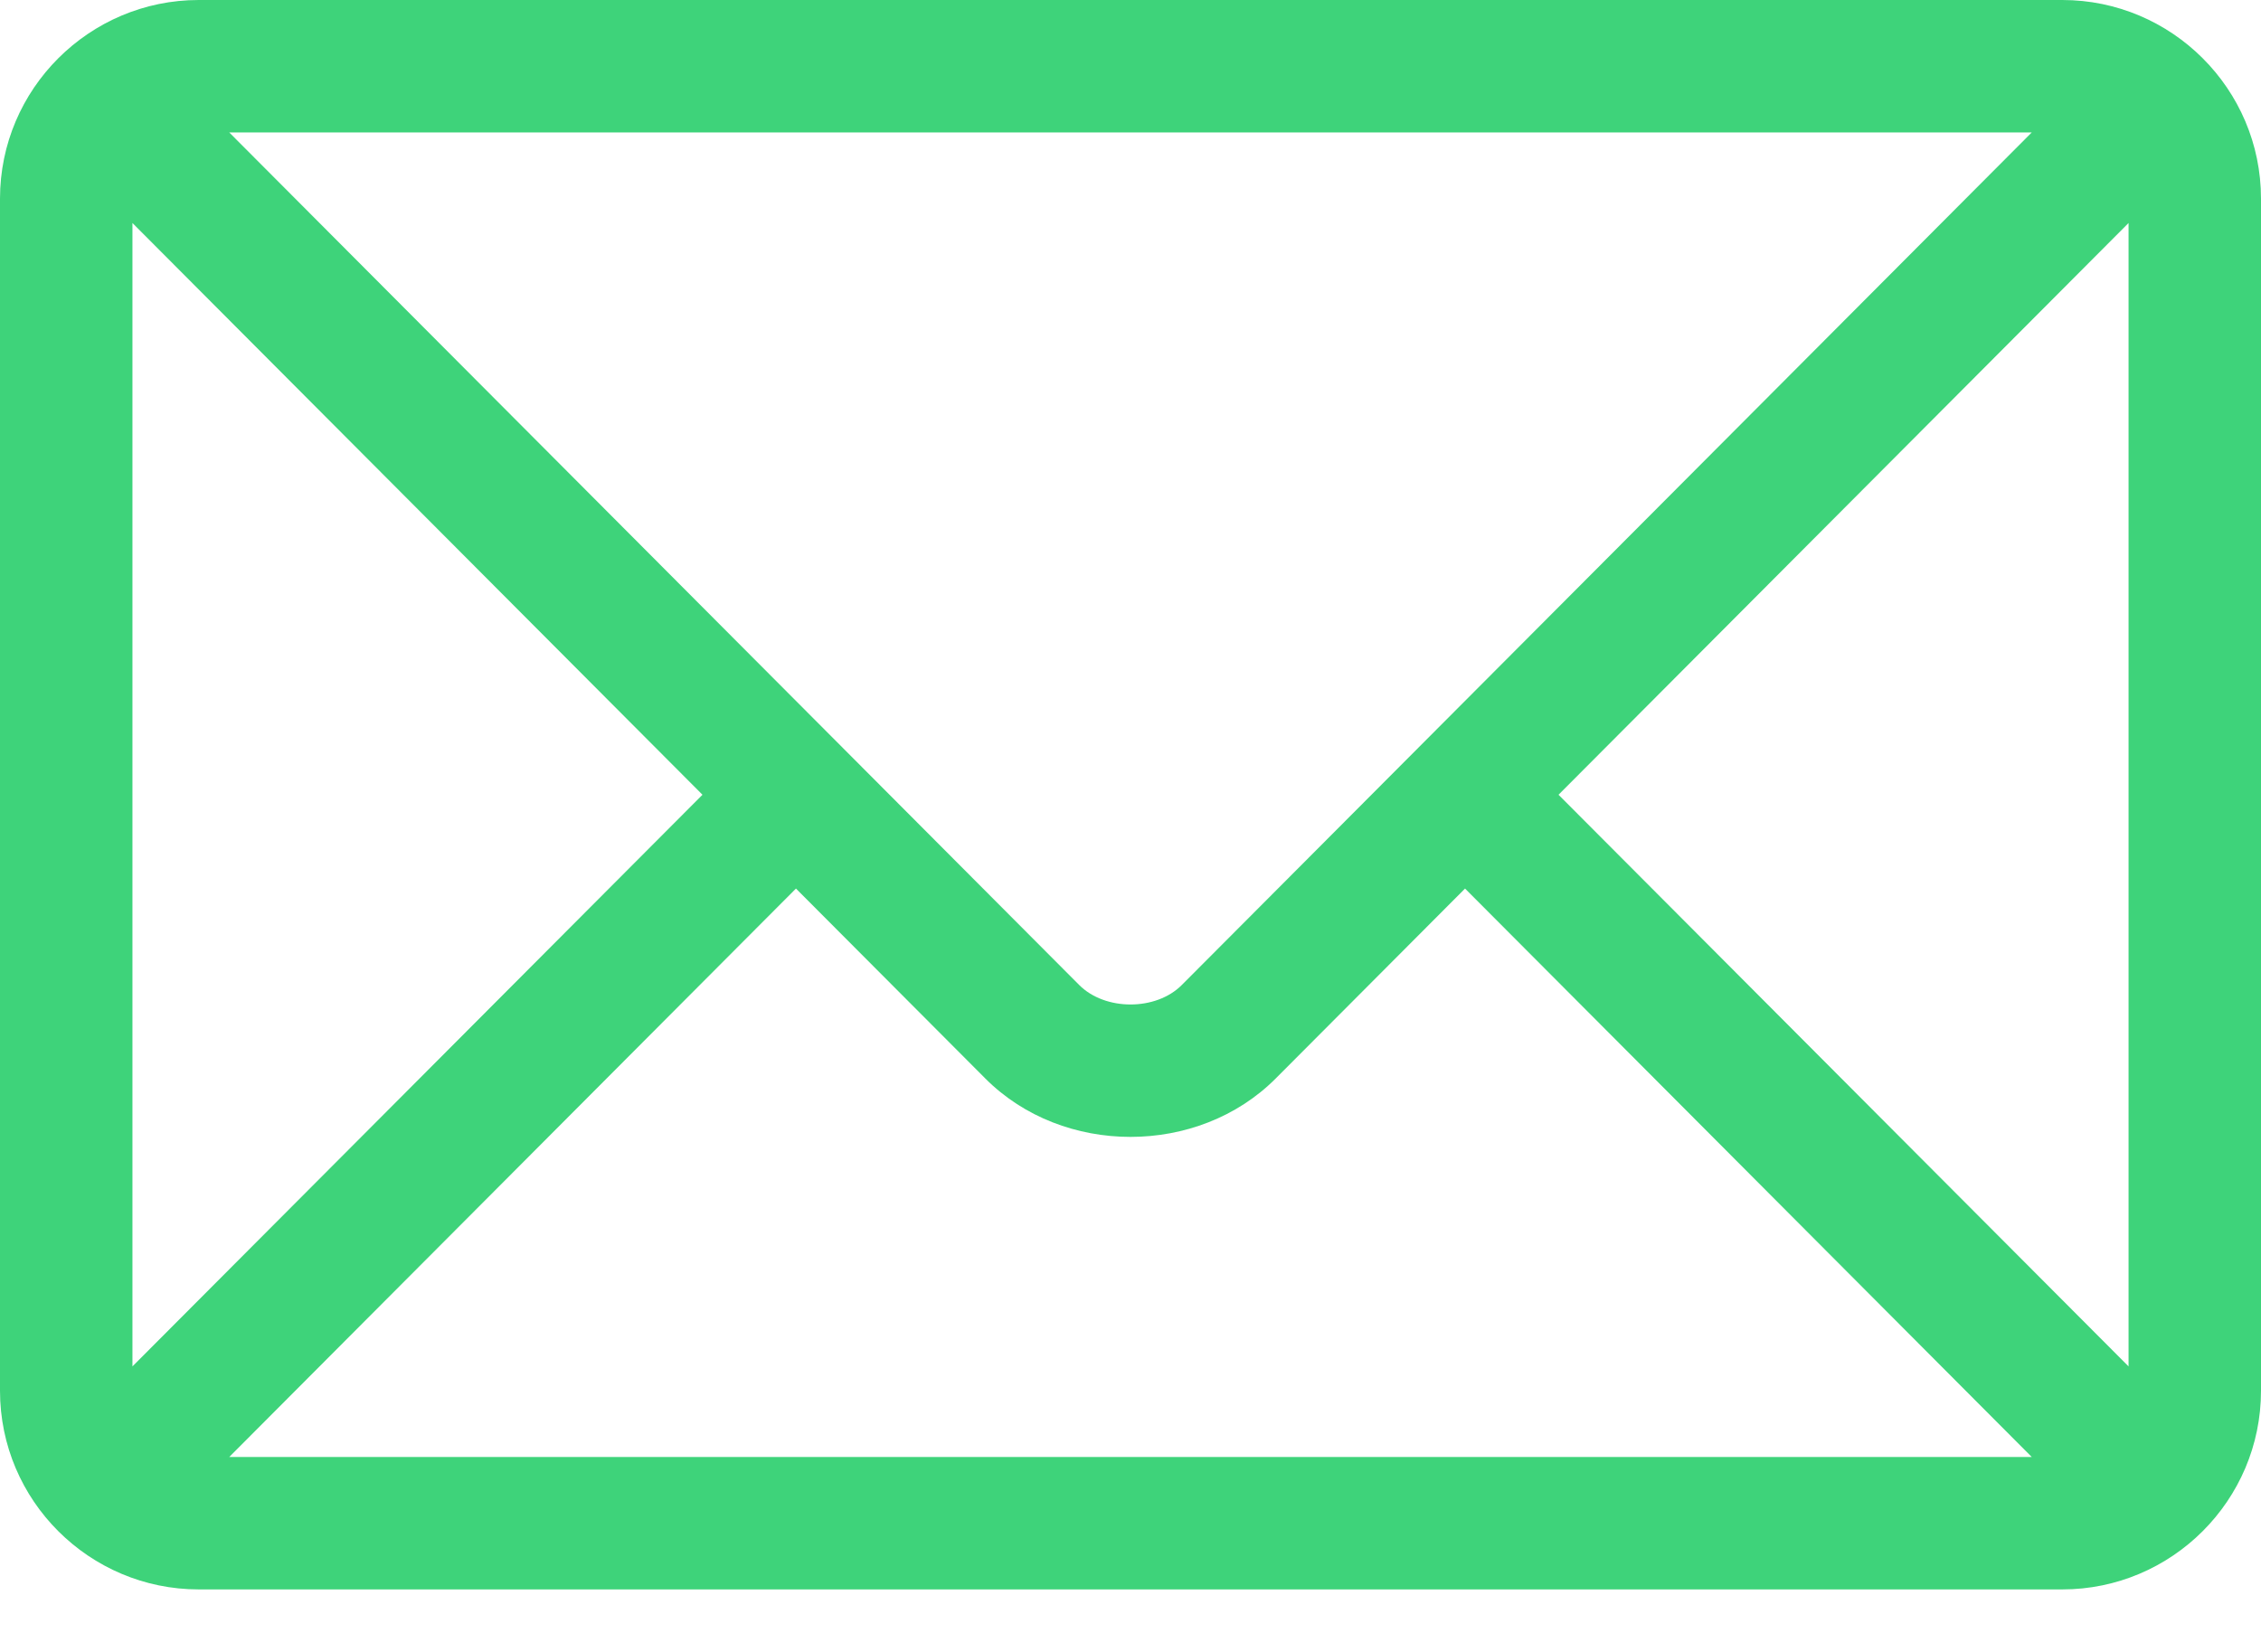 <svg width="26" height="19" viewBox="0 0 26 19" fill="none" xmlns="http://www.w3.org/2000/svg">
<path d="M23.715 0H2.285C1.028 0 0 1.023 0 2.285V15.996C0 17.259 1.028 18.281 2.285 18.281H23.715C24.972 18.281 26 17.258 26 15.996V2.285C26 1.023 24.972 0 23.715 0ZM23.364 1.523C22.625 2.265 13.947 10.971 13.59 11.329C13.293 11.628 12.708 11.628 12.41 11.329L2.636 1.523H23.364ZM1.523 15.716V2.565L8.078 9.141L1.523 15.716ZM2.636 16.758L9.153 10.22L11.331 12.405C12.223 13.3 13.777 13.3 14.669 12.405L16.847 10.22L23.364 16.758H2.636ZM24.477 15.716L17.922 9.141L24.477 2.565V15.716Z" fill="#3ED37A"/>
</svg>
